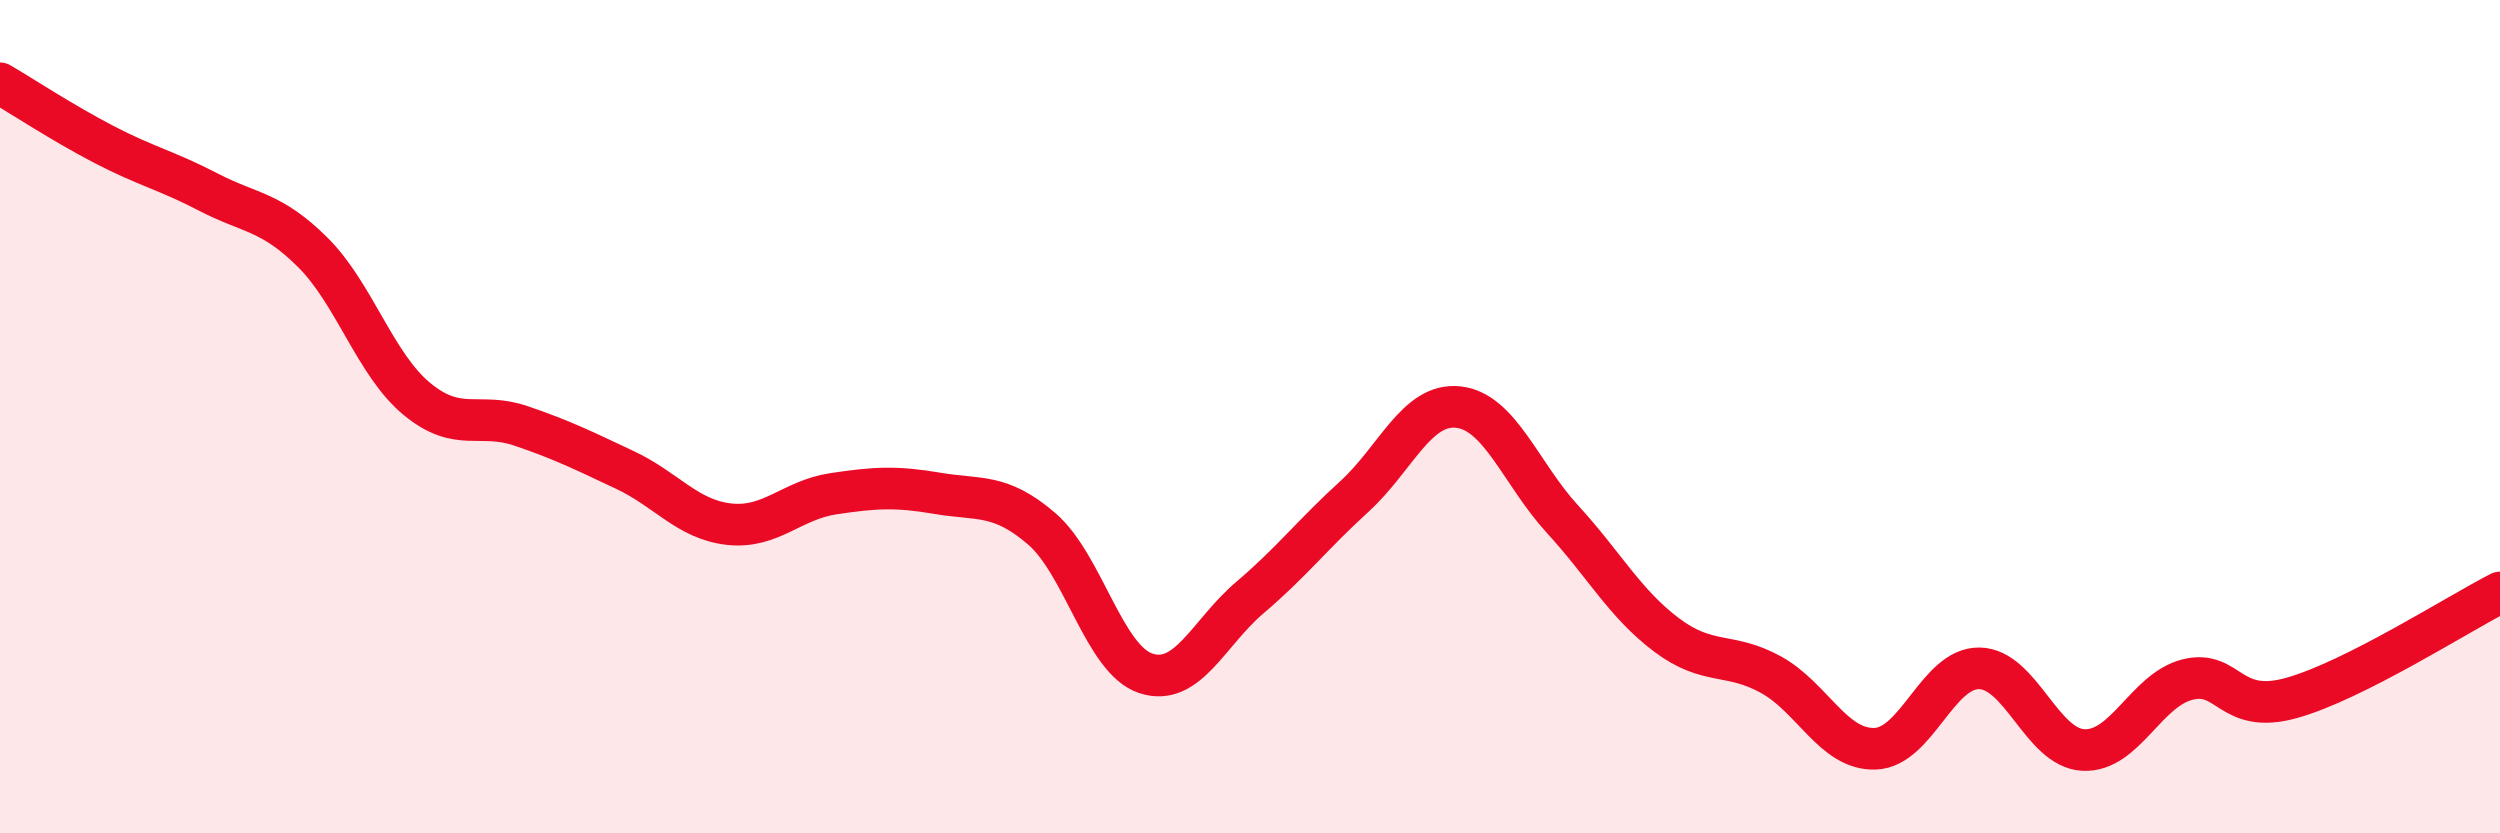 
    <svg width="60" height="20" viewBox="0 0 60 20" xmlns="http://www.w3.org/2000/svg">
      <path
        d="M 0,2 C 0.5,2.29 1.5,2.95 2.5,3.47 C 3.5,3.99 4,4.09 5,4.61 C 6,5.13 6.5,5.06 7.5,6.05 C 8.5,7.04 9,8.74 10,9.57 C 11,10.4 11.5,9.88 12.5,10.22 C 13.5,10.56 14,10.81 15,11.28 C 16,11.75 16.5,12.47 17.5,12.58 C 18.5,12.69 19,12 20,11.85 C 21,11.7 21.5,11.67 22.5,11.84 C 23.5,12.01 24,11.83 25,12.69 C 26,13.55 26.5,15.83 27.5,16.16 C 28.5,16.49 29,15.19 30,14.34 C 31,13.49 31.5,12.83 32.5,11.92 C 33.5,11.01 34,9.66 35,9.77 C 36,9.88 36.5,11.37 37.5,12.46 C 38.5,13.55 39,14.49 40,15.24 C 41,15.99 41.5,15.64 42.5,16.19 C 43.5,16.74 44,18 45,17.97 C 46,17.94 46.5,16.03 47.5,16.04 C 48.5,16.05 49,17.95 50,18 C 51,18.05 51.5,16.56 52.5,16.31 C 53.5,16.06 53.5,17.17 55,16.75 C 56.5,16.33 59,14.73 60,14.22L60 20L0 20Z"
        fill="#EB0A25"
        opacity="0.1"
        stroke-linecap="round"
        stroke-linejoin="round"
      />
      <path
        d="M 0,2 C 0.5,2.29 1.5,2.95 2.5,3.47 C 3.5,3.99 4,4.09 5,4.61 C 6,5.13 6.5,5.06 7.5,6.05 C 8.5,7.04 9,8.74 10,9.57 C 11,10.4 11.5,9.88 12.5,10.22 C 13.5,10.56 14,10.81 15,11.28 C 16,11.75 16.5,12.47 17.5,12.58 C 18.5,12.69 19,12 20,11.85 C 21,11.7 21.5,11.67 22.5,11.84 C 23.5,12.01 24,11.83 25,12.69 C 26,13.55 26.5,15.83 27.5,16.16 C 28.5,16.49 29,15.19 30,14.34 C 31,13.49 31.5,12.83 32.5,11.92 C 33.5,11.01 34,9.66 35,9.77 C 36,9.88 36.5,11.37 37.5,12.46 C 38.5,13.55 39,14.49 40,15.24 C 41,15.99 41.5,15.64 42.5,16.19 C 43.5,16.74 44,18 45,17.97 C 46,17.94 46.5,16.03 47.5,16.04 C 48.5,16.05 49,17.95 50,18 C 51,18.05 51.5,16.56 52.5,16.31 C 53.5,16.06 53.5,17.17 55,16.75 C 56.5,16.33 59,14.73 60,14.22"
        stroke="#EB0A25"
        stroke-width="1"
        fill="none"
        stroke-linecap="round"
        stroke-linejoin="round"
      />
    </svg>
  